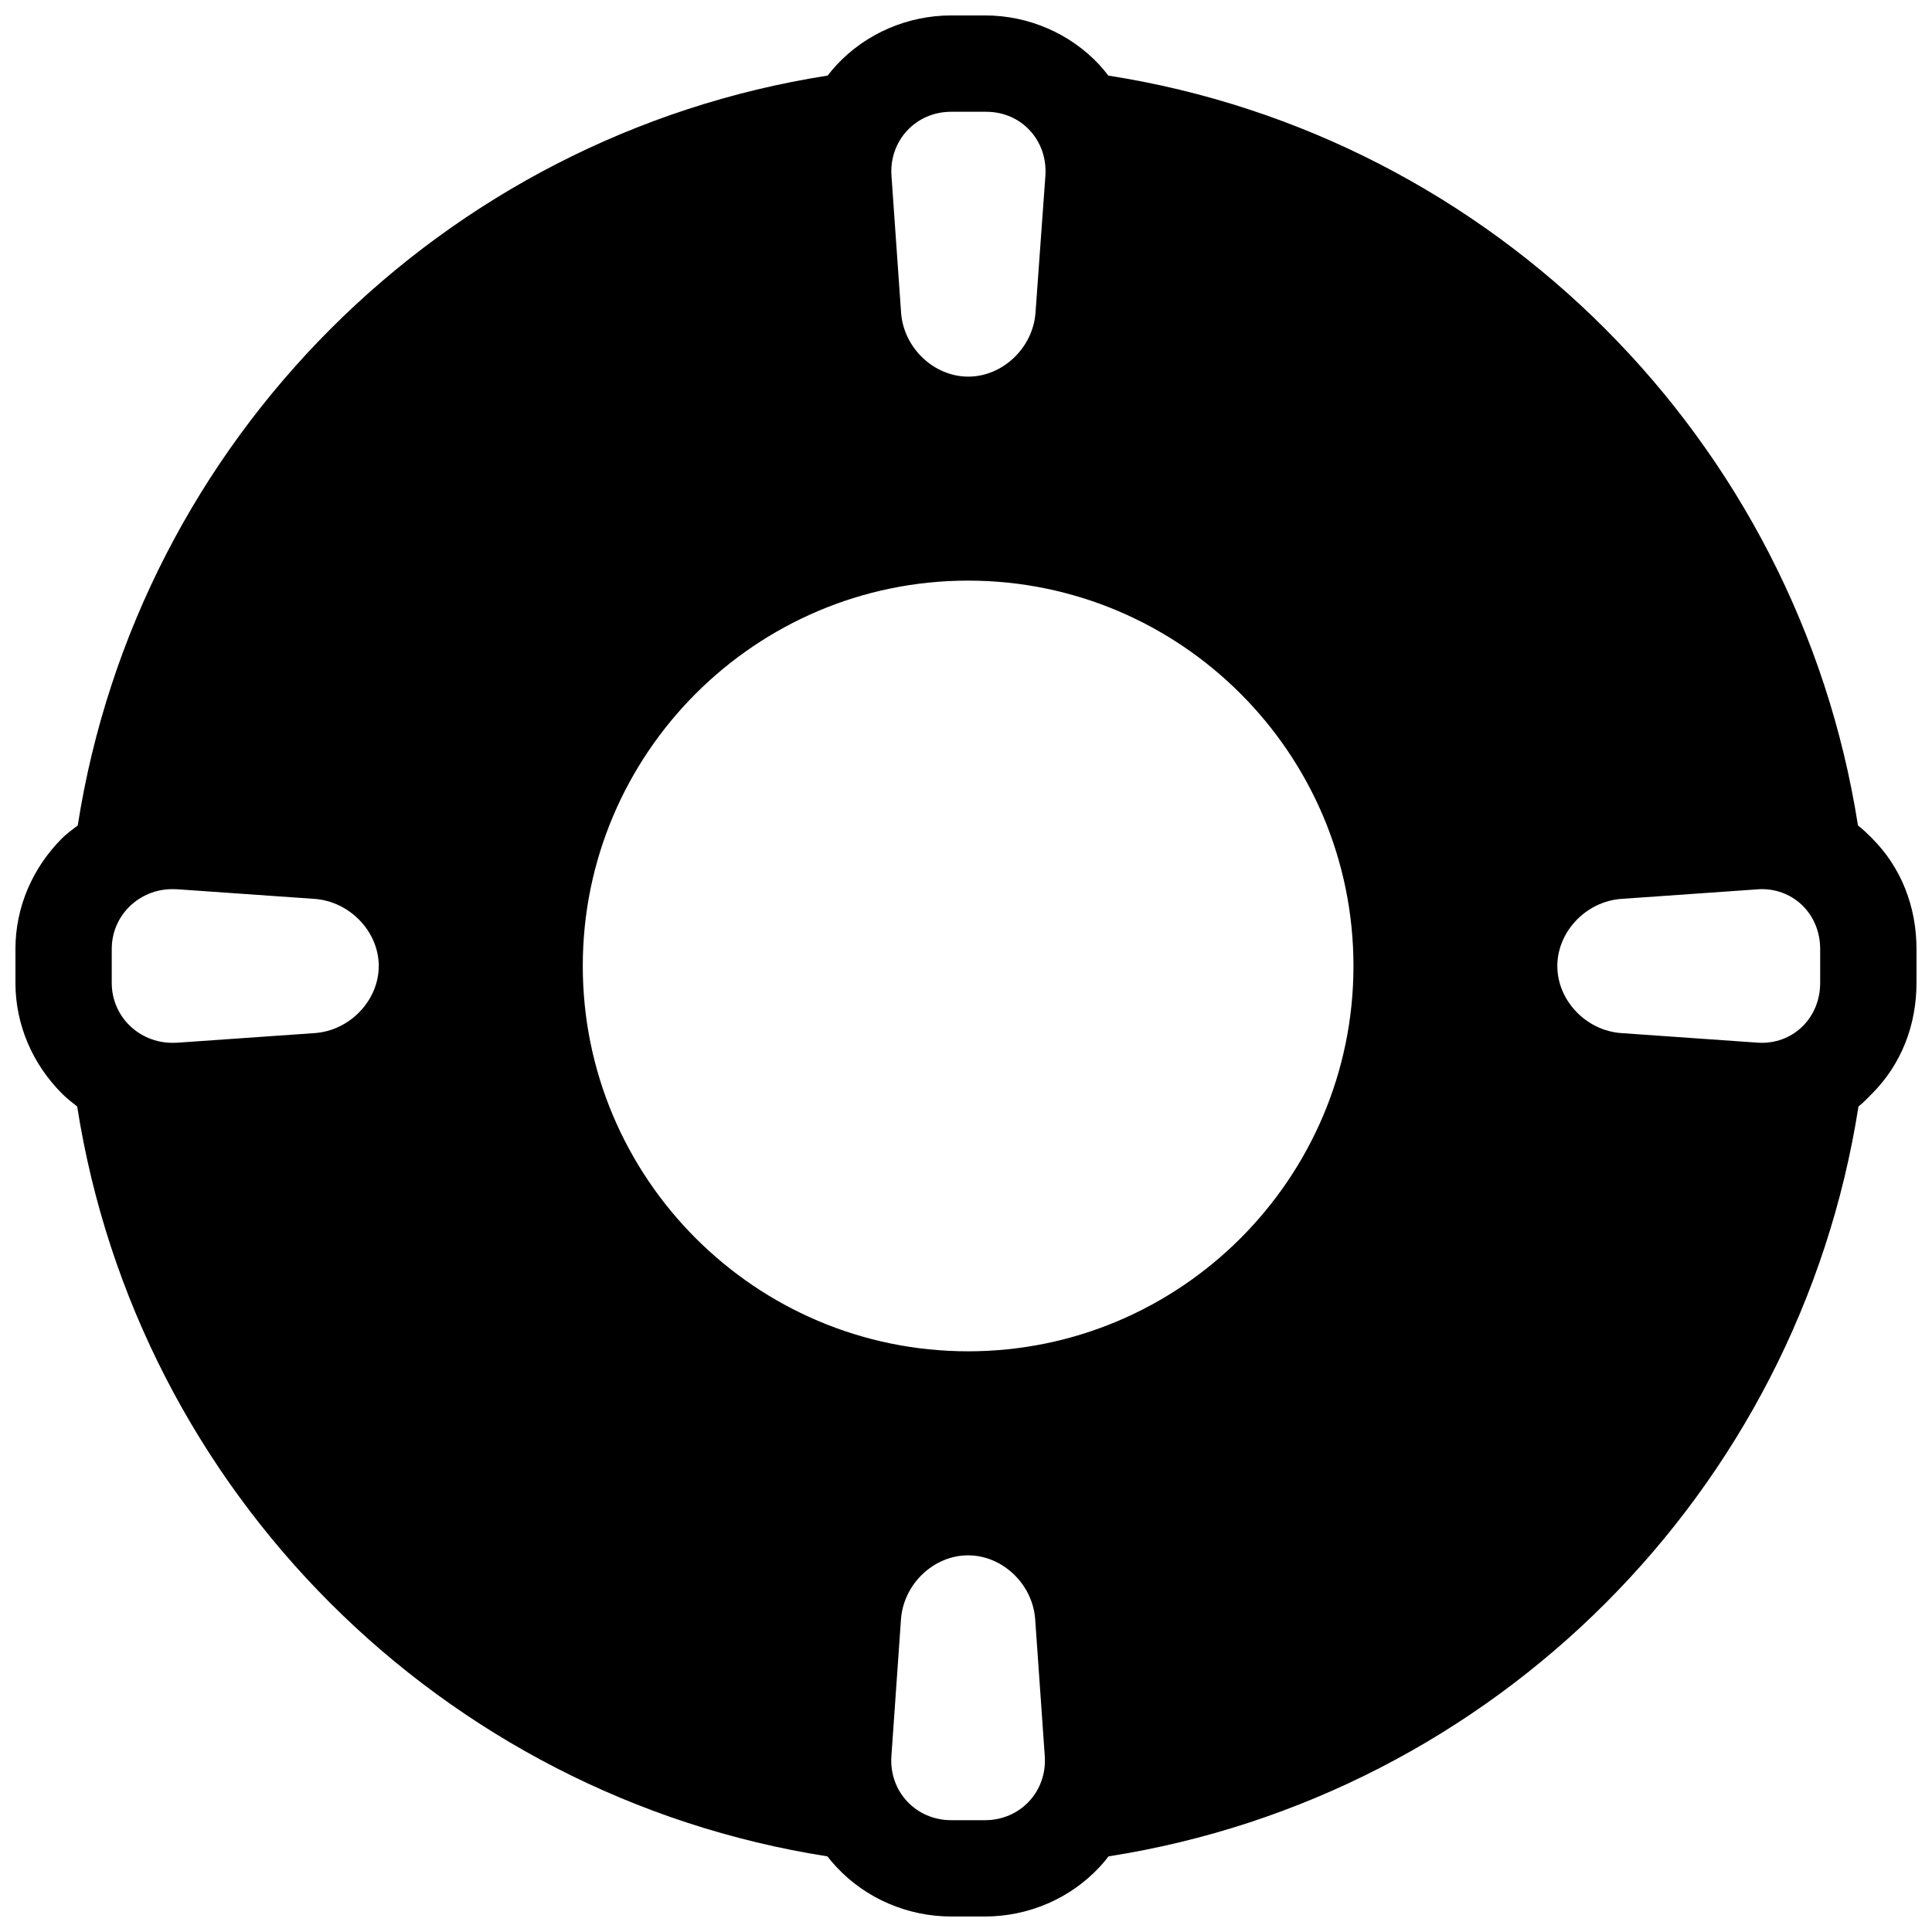 <?xml version="1.0" encoding="UTF-8"?>
<!-- Uploaded to: SVG Repo, www.svgrepo.com, Generator: SVG Repo Mixer Tools -->
<svg width="800px" height="800px" version="1.1" viewBox="144 144 512 512" xmlns="http://www.w3.org/2000/svg">
 <defs>
  <clipPath id="a">
   <path d="m148.09 148.09h503.81v503.81h-503.81z"/>
  </clipPath>
 </defs>
 <g clip-path="url(#a)">
  <path d="m396.07 148.09c-11.52 0-22.582 4.777-30.348 13.109-0.844 0.906-1.637 1.855-2.391 2.832-102.1 15.98-182.75 96.629-198.73 198.72-1.344 1.047-2.922 2.168-4.144 3.391-7.793 7.789-12.367 18.215-12.367 29.355v8.984c0 11.145 4.574 21.57 12.363 29.355 1.223 1.223 2.66 2.352 4.004 3.398 15.988 102.09 96.711 182.73 198.8 198.72 0.754 0.973 1.578 1.926 2.426 2.832 7.766 8.332 18.863 13.105 30.383 13.105h8.984c11.52 0 22.578-4.773 30.344-13.105 0.848-0.906 1.637-1.859 2.391-2.832 102.1-15.98 182.75-96.625 198.73-198.72 1.348-1.047 2.359-2.176 3.582-3.398 7.789-7.785 11.793-18.211 11.793-29.355v-8.984c0.004-11.141-4-21.566-11.793-29.355-1.223-1.219-2.375-2.348-3.719-3.391-15.988-102.1-96.566-182.74-198.66-198.72-0.754-0.977-1.512-1.926-2.356-2.832-7.766-8.332-18.793-13.109-30.309-13.109zm0 25.531h9.289c9.363 0 16.332 7.641 15.68 16.98l-2.617 36.23c-0.656 9.34-8.695 16.98-17.82 16.98-9.129 0-17.152-7.641-17.809-16.98l-2.543-36.23c-0.656-9.336 6.457-16.98 15.82-16.98zm4.492 124.25c56.312 0 102.12 45.812 102.12 102.12 0 56.309-45.812 102.12-102.12 102.12-56.309 0-102.12-45.812-102.12-102.12 0-56.312 45.812-102.12 102.12-102.12zm-210.87 81.758c0.395 0 0.93 0.012 1.328 0.039l36.305 2.543c9.34 0.656 17.047 8.656 17.047 17.785 0 9.125-7.637 17.129-16.977 17.785l-36.23 2.535c-0.398 0.027-1.082 0.043-1.473 0.043-8.789 0-16.078-6.914-16.078-15.875v-8.984c0-8.961 7.289-15.871 16.078-15.871zm421.16 0c8.793 0 15.512 6.91 15.512 15.871v8.984c0 8.961-6.719 15.875-15.508 15.875-0.391 0-0.648-0.016-1.047-0.043l-36.156-2.535c-9.34-0.656-16.945-8.66-16.945-17.785 0-9.129 7.66-17.133 16.996-17.785l36.238-2.539c0.398-0.027 0.52-0.043 0.91-0.043zm-210.3 176.55c9.129 0 17.133 7.637 17.785 16.977l2.539 36.23c0.652 9.34-6.469 16.98-15.832 16.98h-8.98c-9.363 0-16.488-7.641-15.832-16.98l2.535-36.23c0.656-9.336 8.66-16.977 17.785-16.977z"/>
 </g>
</svg>